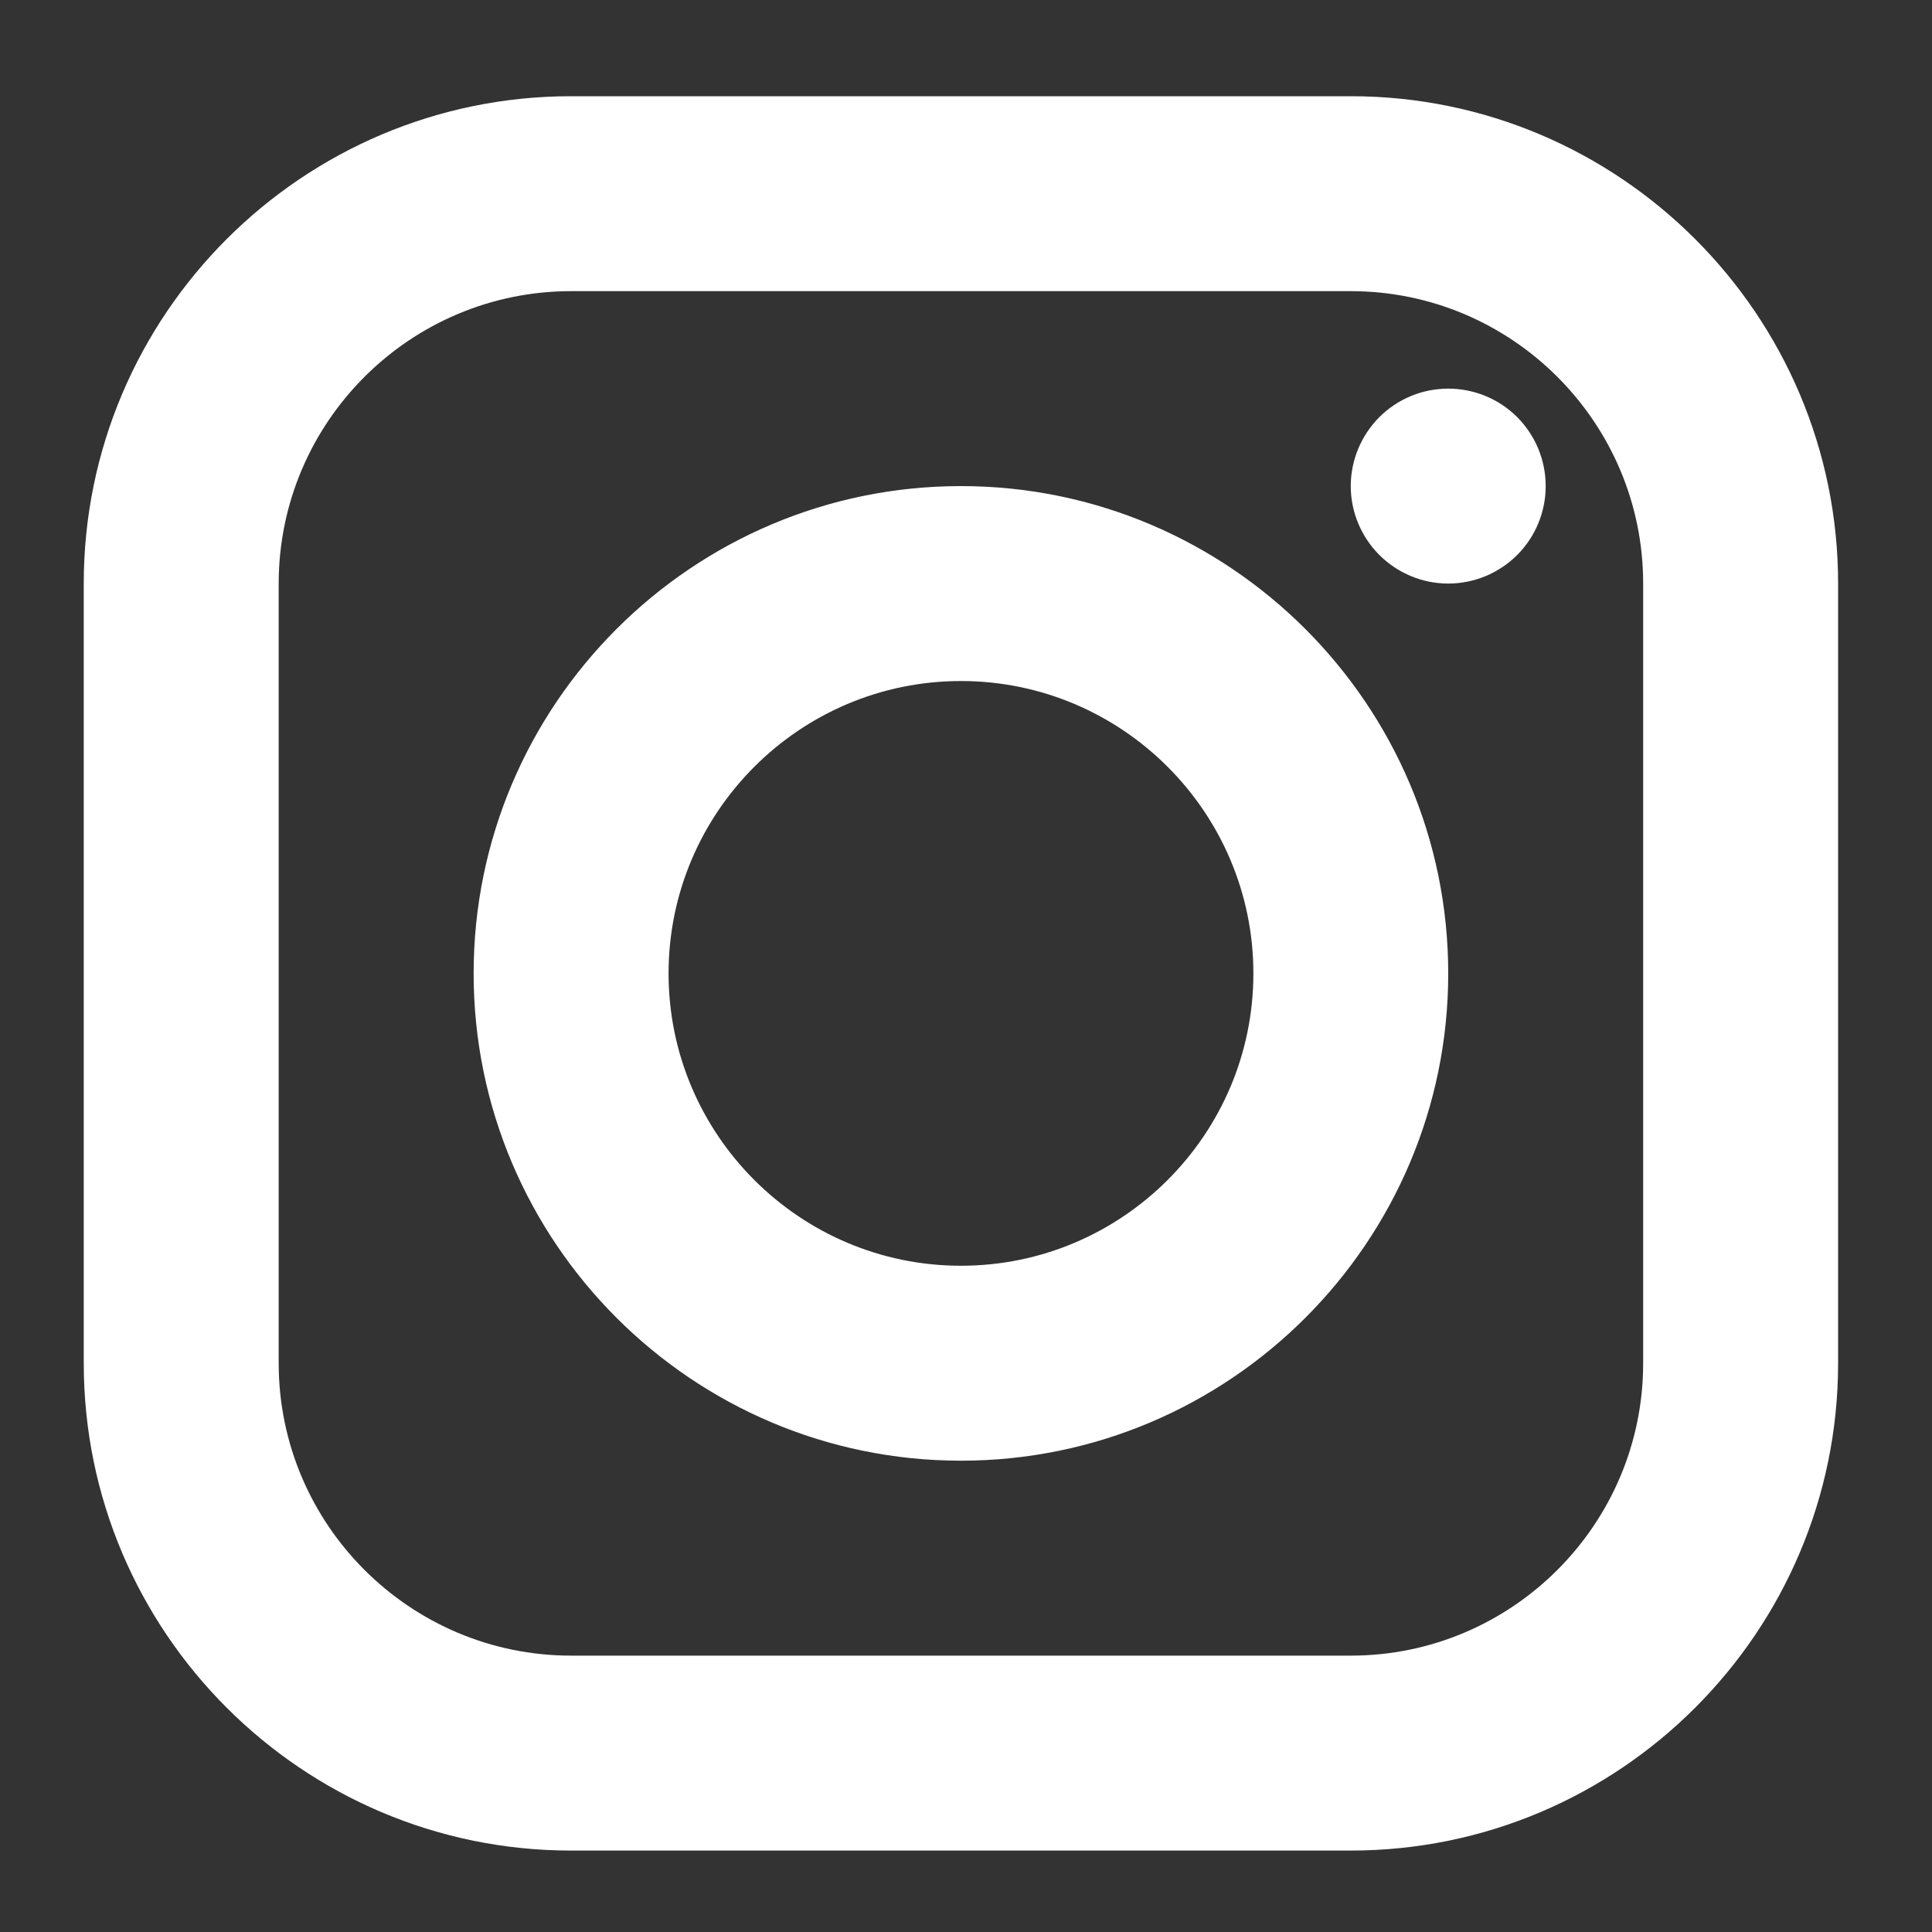 <svg width="20" height="20" viewBox="0 0 20 20" fill="none" xmlns="http://www.w3.org/2000/svg">
<rect x="0" y="0" width="20" height="20" fill="#333333" stroke="none"/>
<path d="M5.912 0.996C3.13 0.996 0.867 3.259 0.867 6.041V14.112C0.867 16.894 3.13 19.157 5.912 19.157H13.983C16.765 19.157 19.028 16.894 19.028 14.112V6.041C19.028 3.259 16.765 0.996 13.983 0.996H5.912ZM5.912 3.014H13.983C15.652 3.014 17.01 4.372 17.01 6.041V14.112C17.01 15.781 15.652 17.139 13.983 17.139H5.912C4.243 17.139 2.885 15.781 2.885 14.112V6.041C2.885 4.372 4.243 3.014 5.912 3.014ZM14.992 4.023C14.725 4.023 14.468 4.129 14.279 4.318C14.09 4.508 13.983 4.764 13.983 5.032C13.983 5.299 14.09 5.556 14.279 5.745C14.468 5.934 14.725 6.041 14.992 6.041C15.26 6.041 15.517 5.934 15.706 5.745C15.895 5.556 16.001 5.299 16.001 5.032C16.001 4.764 15.895 4.508 15.706 4.318C15.517 4.129 15.26 4.023 14.992 4.023ZM9.948 5.032C7.166 5.032 4.903 7.295 4.903 10.077C4.903 12.858 7.166 15.121 9.948 15.121C12.729 15.121 14.992 12.858 14.992 10.077C14.992 7.295 12.729 5.032 9.948 5.032ZM9.948 7.05C11.616 7.05 12.975 8.408 12.975 10.077C12.975 11.745 11.616 13.103 9.948 13.103C8.279 13.103 6.921 11.745 6.921 10.077C6.921 8.408 8.279 7.05 9.948 7.05Z" fill="white"/>
</svg>
